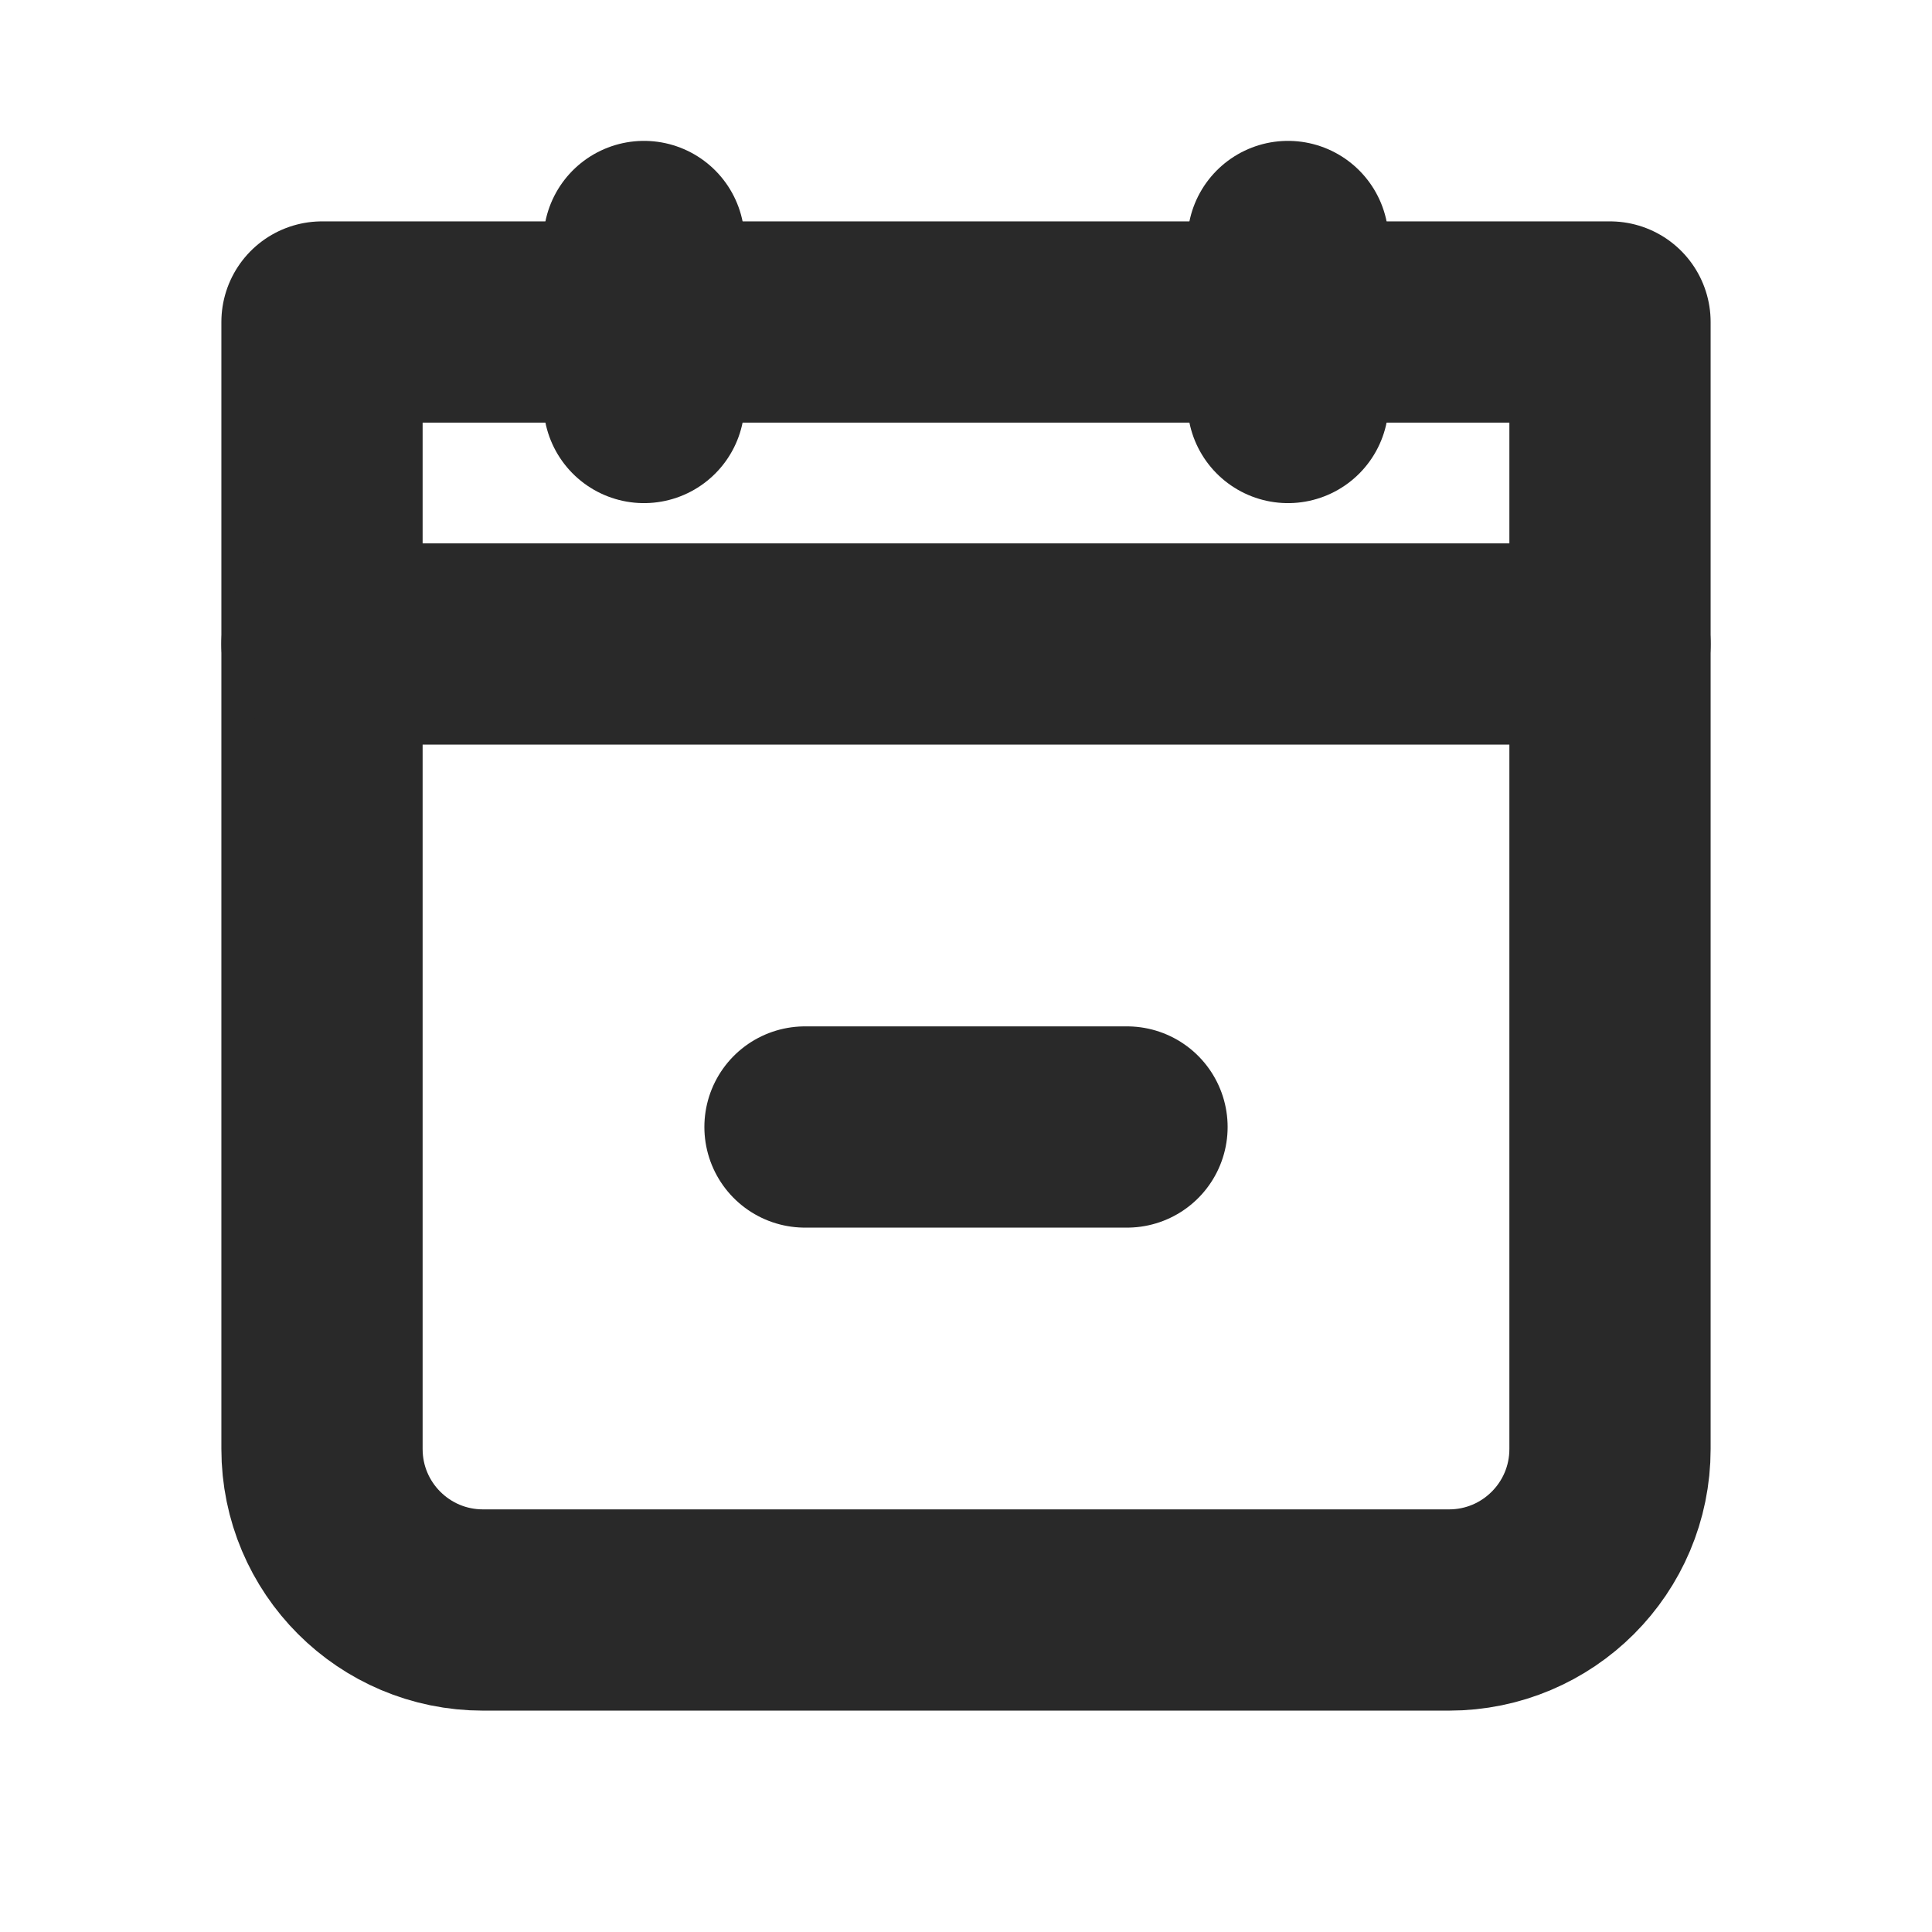 <?xml version="1.0" encoding="utf-8"?>
<svg width="800px" height="800px" viewBox="0 0 24 24" fill="none" xmlns="http://www.w3.org/2000/svg">
<g clip-path="url(#clip0_429_11011)">
<path d="M4 4H20V18C20 19.105 19.105 20 18 20H6C4.895 20 4 19.105 4 18V4Z" stroke="#292929" stroke-width="2.5" stroke-linecap="round" stroke-linejoin="round"/>
<path d="M10 14H14" stroke="#292929" stroke-width="2.5" stroke-linecap="round" stroke-linejoin="round"/>
<path d="M4 8H20" stroke="#292929" stroke-width="2.5" stroke-linecap="round" stroke-linejoin="round"/>
<path d="M16 3V5" stroke="#292929" stroke-width="2.5" stroke-linecap="round" stroke-linejoin="round"/>
<path d="M8 3V5" stroke="#292929" stroke-width="2.5" stroke-linecap="round" stroke-linejoin="round"/>
</g>
<defs>
<clipPath id="clip0_429_11011">
<rect width="24" height="24" fill="white"/>
</clipPath>
</defs>
</svg>
